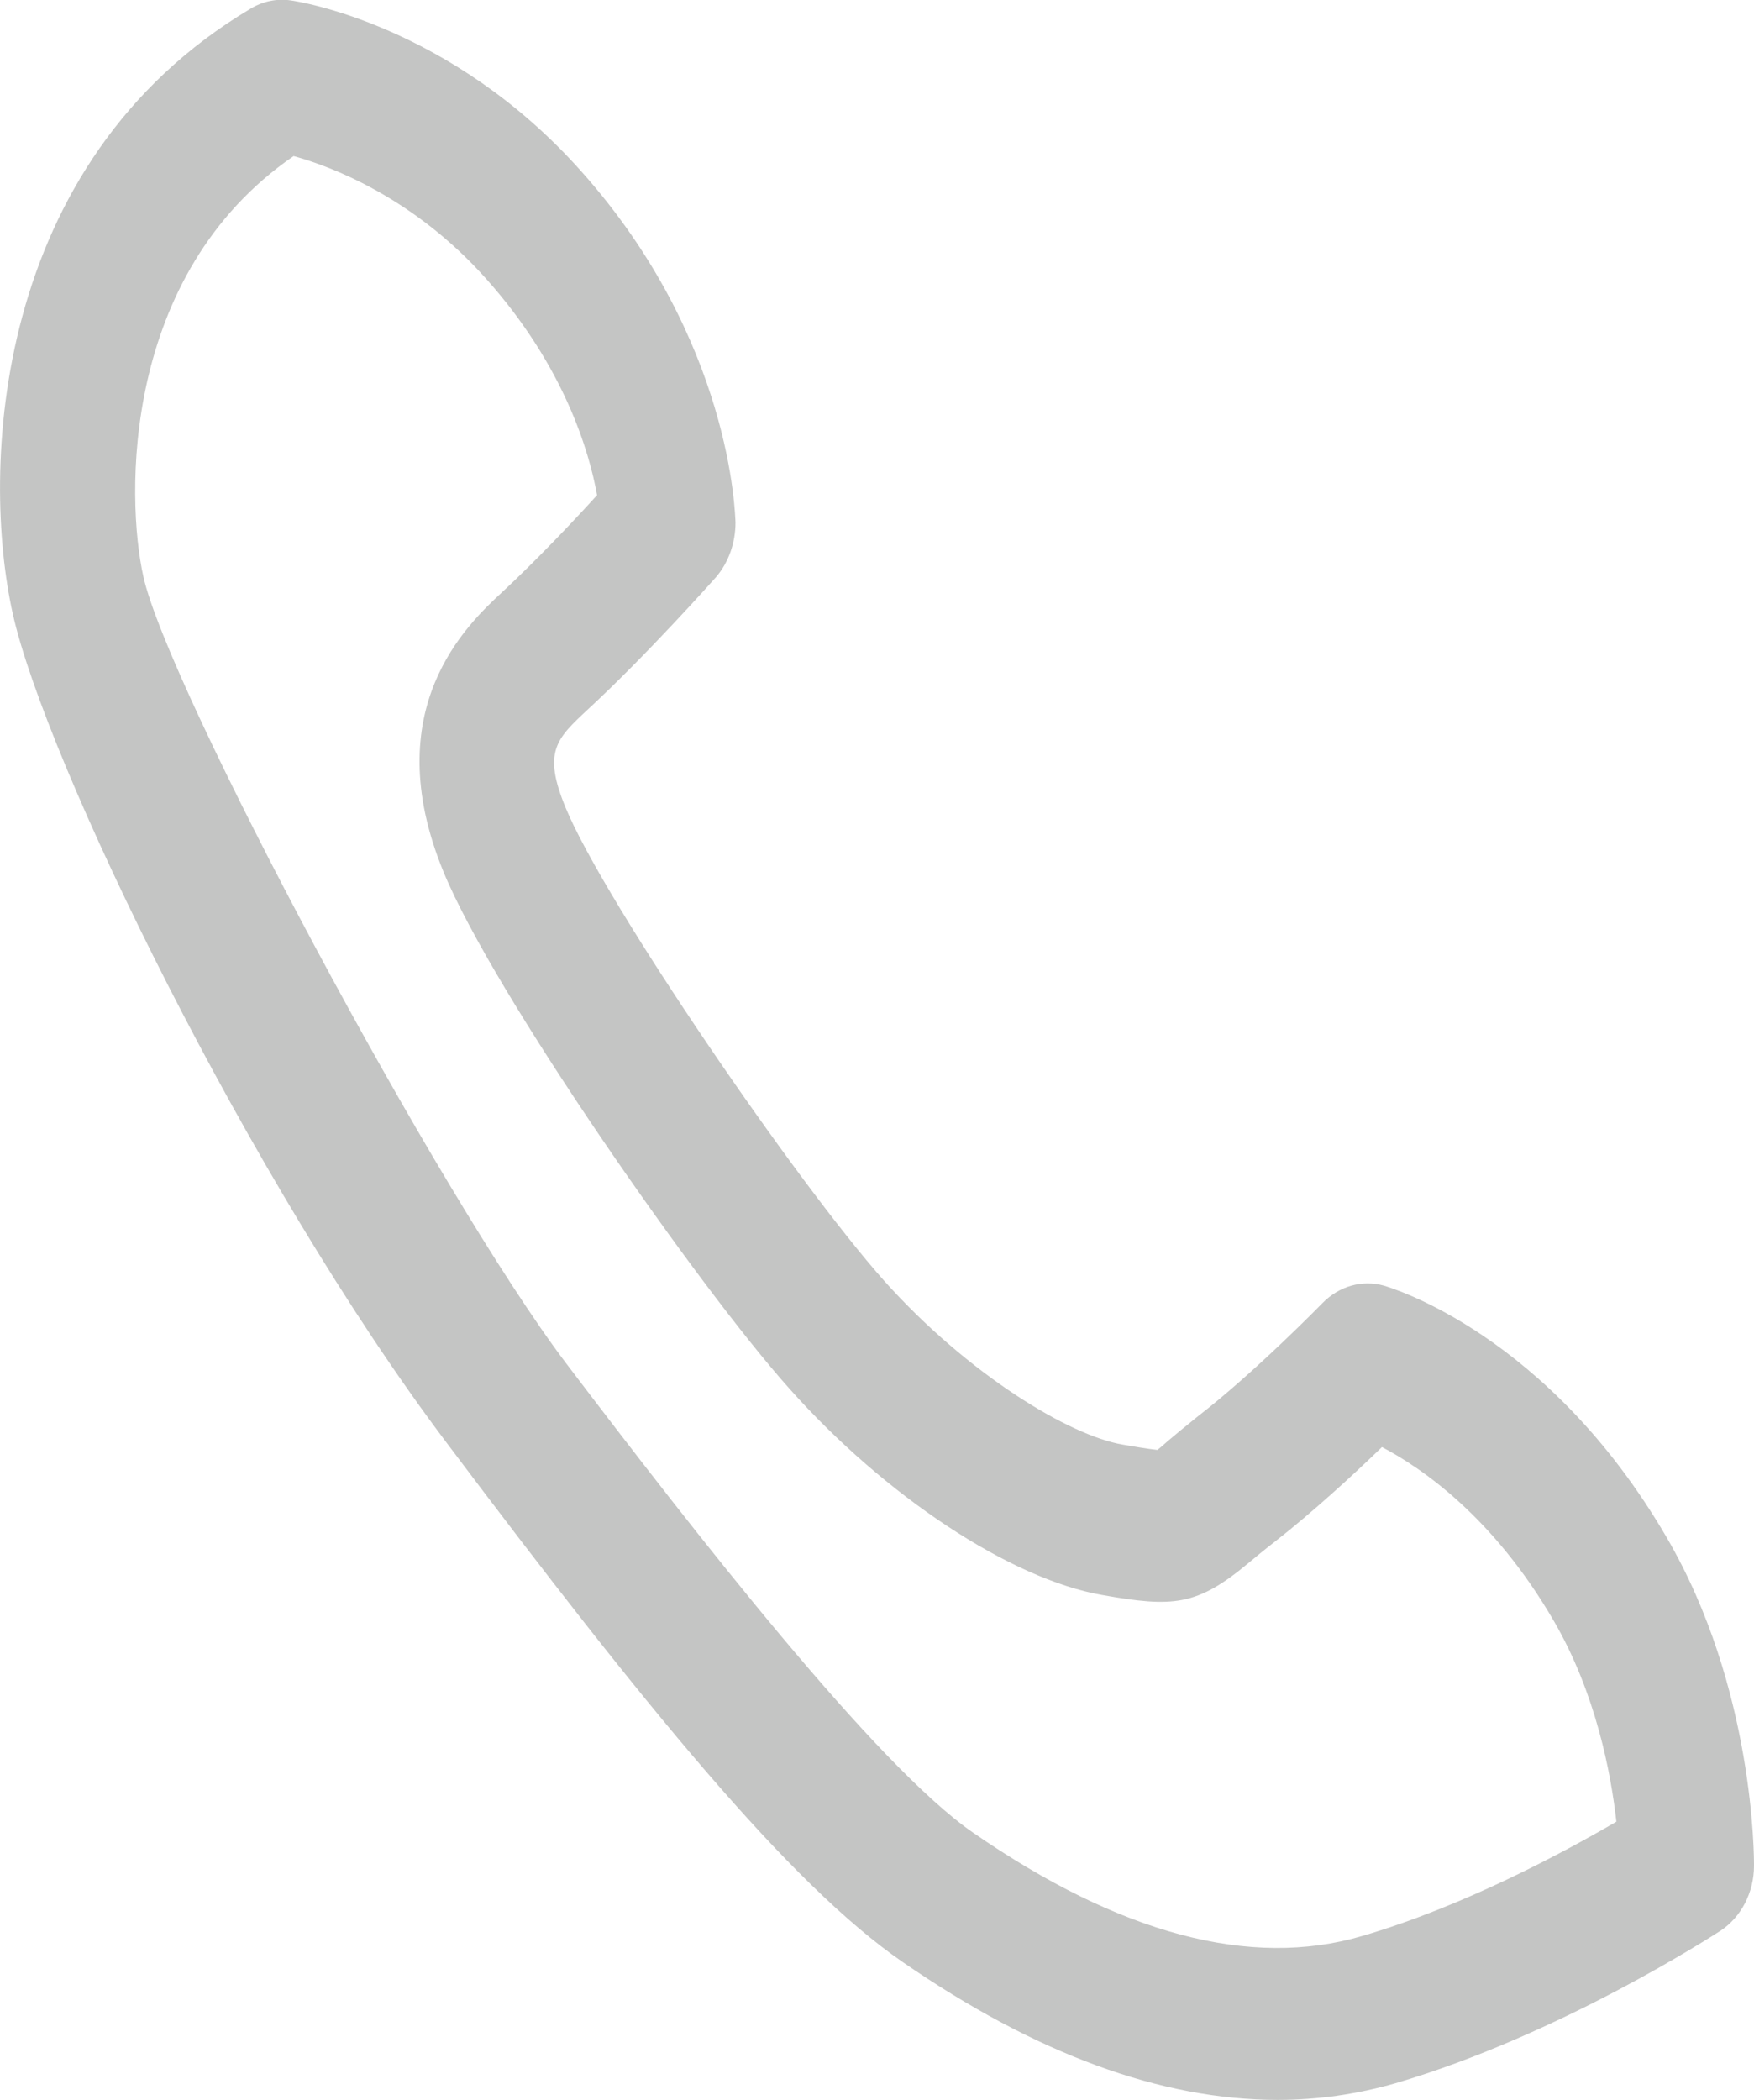 <?xml version="1.0" encoding="UTF-8"?>
<svg id="_レイヤー_2" data-name="レイヤー 2" xmlns="http://www.w3.org/2000/svg" viewBox="0 0 42.95 51.4">
  <defs>
    <style>
      .cls-1 {
        fill: #c4c5c4;
        stroke-width: 0px;
      }
    </style>
  </defs>
  <g id="icon">
    <path class="cls-1" d="M31.28,51.4c-2.85,0-5.92-1.13-9.17-3.37-2.78-1.91-6.34-6.29-11.17-12.71C6.1,28.9,1.1,18.59.31,15.01-.46,11.54-.22,3.99,6.14.21c.3-.18.64-.25.98-.2.16.02,3.91.59,7.11,4.18,3.69,4.13,3.77,8.42,3.78,8.6,0,.5-.17.98-.48,1.34-.07.08-1.71,1.92-3.13,3.23-.77.72-1.12,1.03-.55,2.41.96,2.32,5.66,9.18,7.8,11.58,2.06,2.3,4.54,3.79,5.84,4.01.18.03.63.11.85.13.08-.06.16-.13.26-.22.19-.16.43-.36.73-.6,1.39-1.07,3.03-2.75,3.05-2.77.41-.42.97-.58,1.51-.43.16.05,4.01,1.17,6.92,6.16,2.16,3.7,2.14,7.86,2.14,8.04,0,.66-.32,1.26-.82,1.59-.16.1-3.91,2.54-7.95,3.73-.94.27-1.9.41-2.89.41ZM7.19,3.82C2.97,6.72,3.08,12.18,3.51,14.11c.6,2.72,7.2,15.1,10.36,19.27,3.16,4.16,7.59,9.85,9.96,11.48,3.59,2.48,6.79,3.33,9.52,2.53,2.5-.73,4.96-2.06,6.23-2.8-.13-1.17-.5-3.14-1.53-4.91-1.48-2.55-3.24-3.75-4.21-4.26-.67.65-1.69,1.59-2.64,2.33-.26.2-.46.37-.63.51-1.26,1.05-1.84,1.09-3.59.78-2.23-.39-5.31-2.42-7.65-5.05-2.23-2.49-7.25-9.68-8.47-12.65-1.64-3.99.59-6.06,1.43-6.84.82-.76,1.75-1.74,2.33-2.38-.19-1.06-.8-3.15-2.71-5.29-1.78-2-3.81-2.76-4.72-3.01Z"/>
  </g>
</svg>